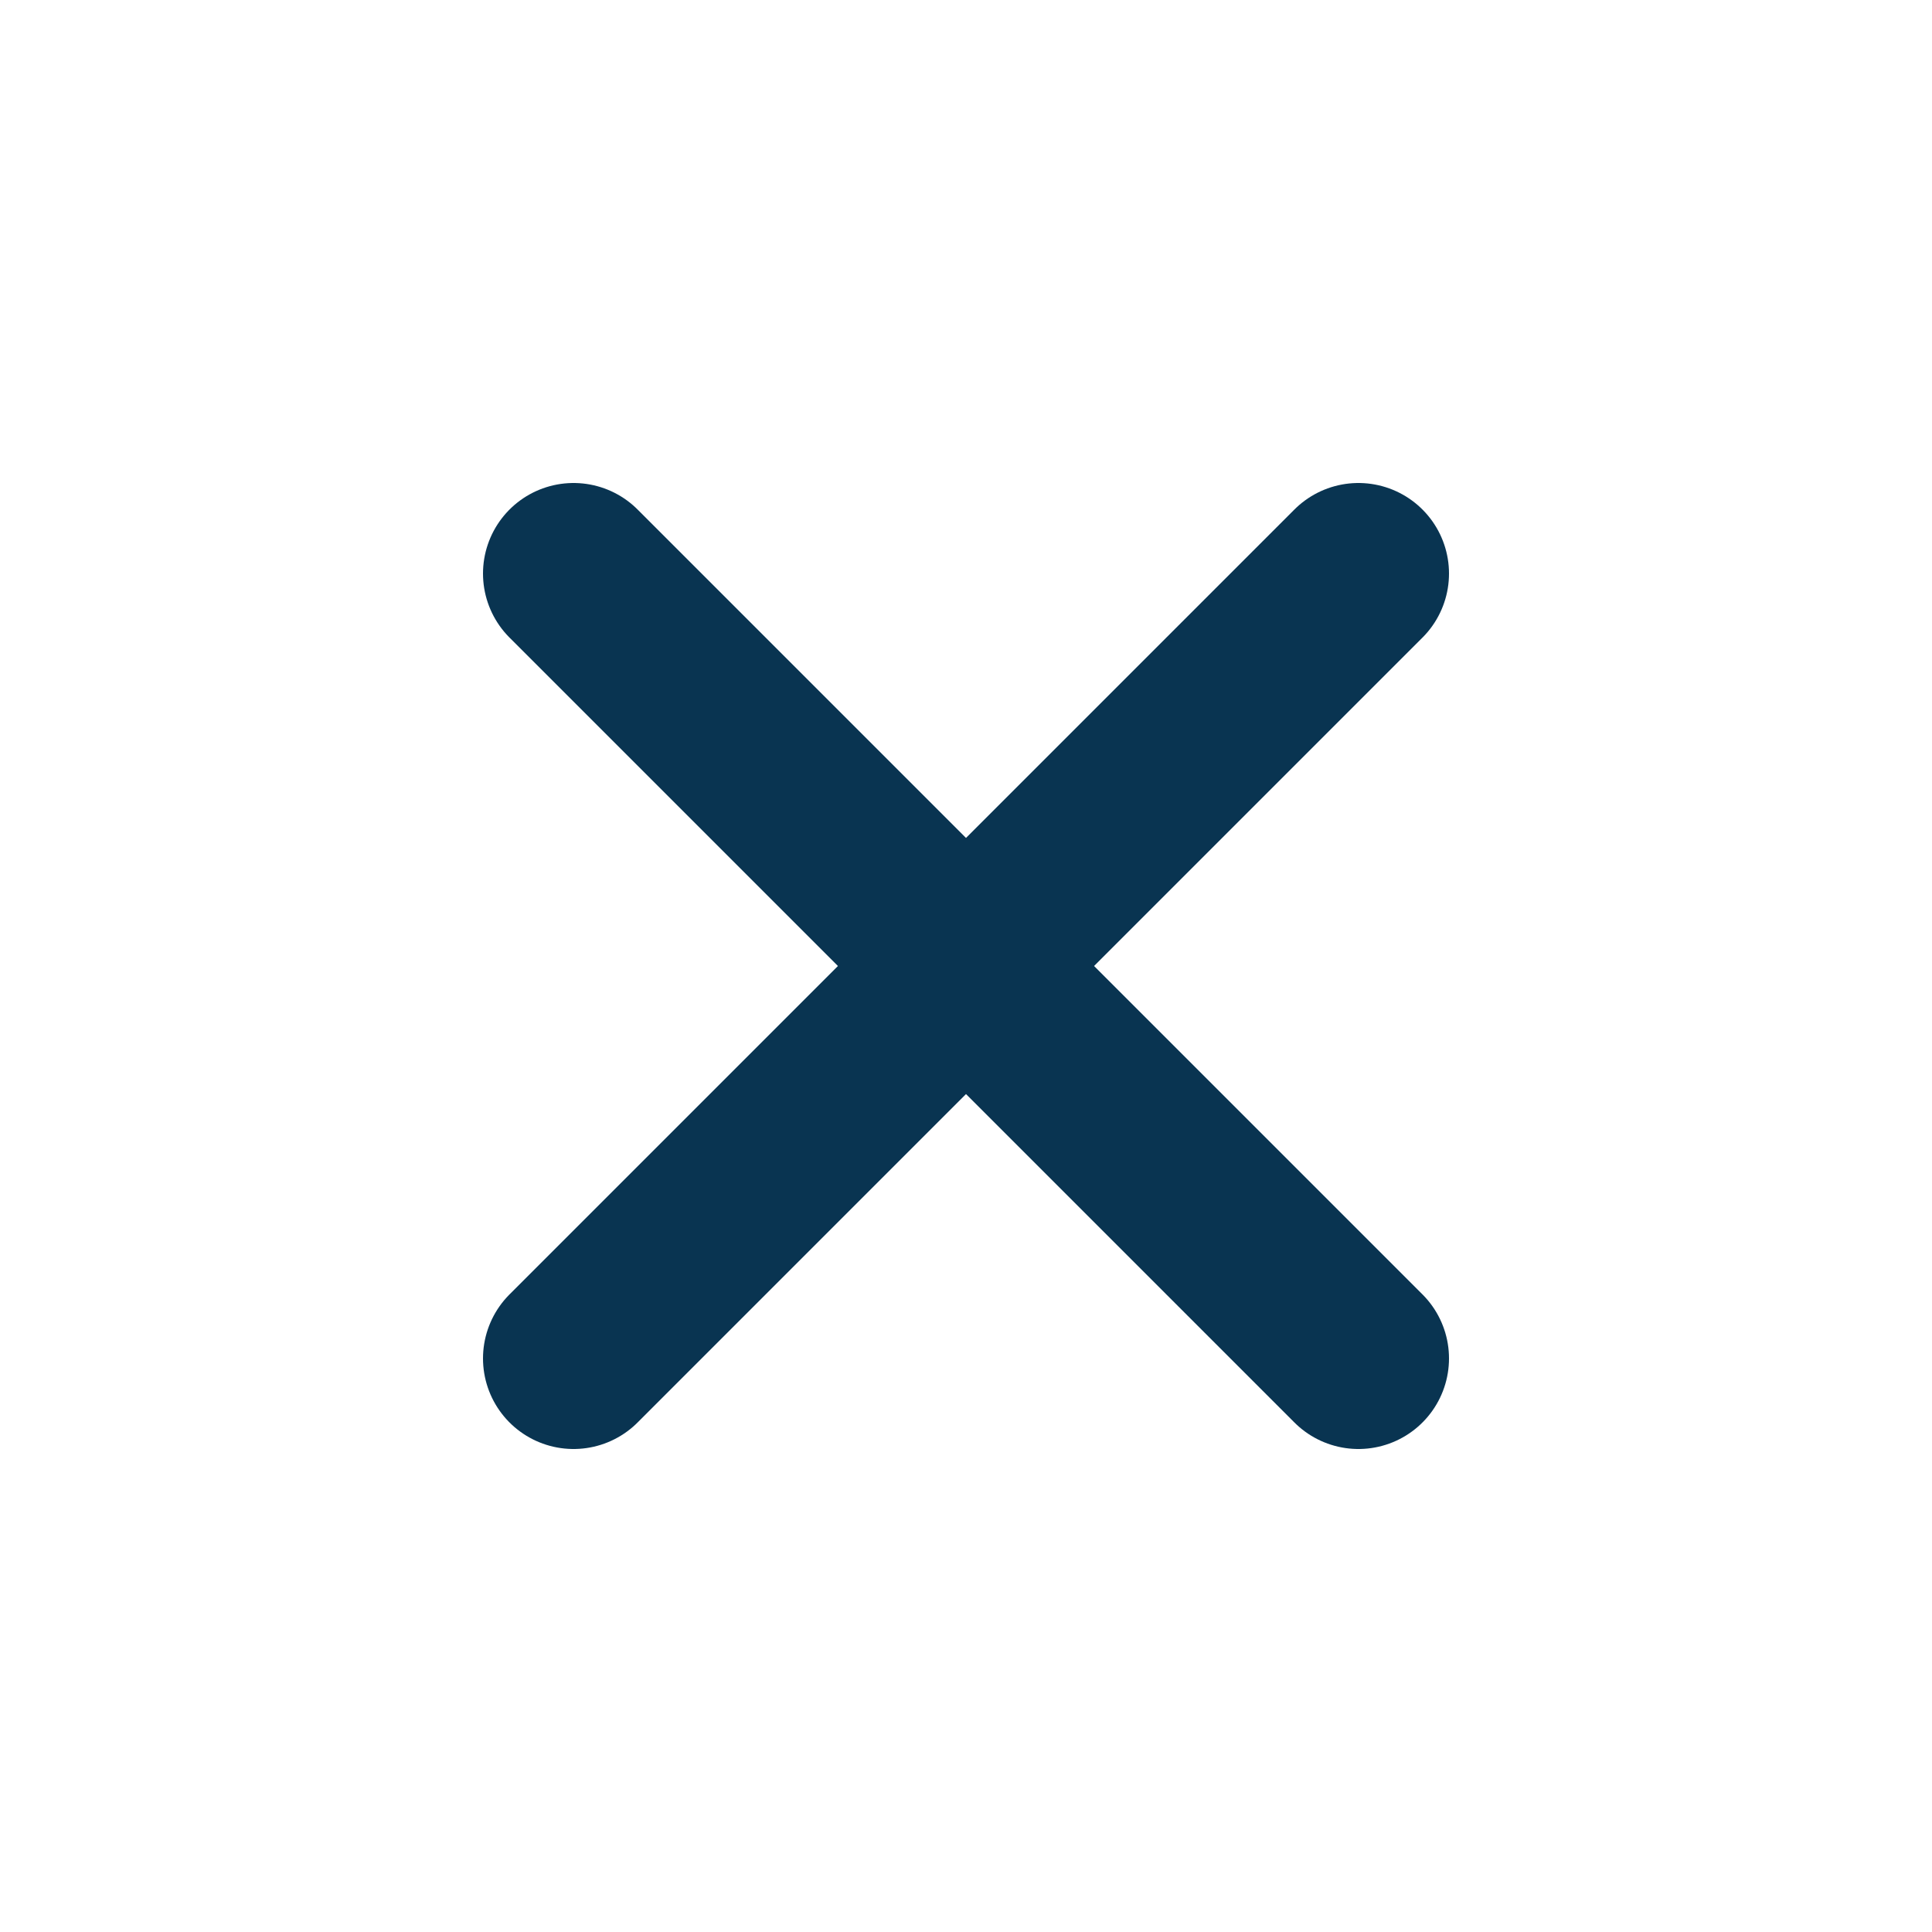 <?xml version="1.0" encoding="UTF-8"?> <svg xmlns="http://www.w3.org/2000/svg" width="24" height="24" viewBox="0 0 24 24" fill="none"><path d="M16.875 7.125L7.125 16.875M7.125 7.125L16.875 16.875" stroke="#093451" stroke-width="2.25" stroke-linecap="round" stroke-linejoin="round"></path></svg> 